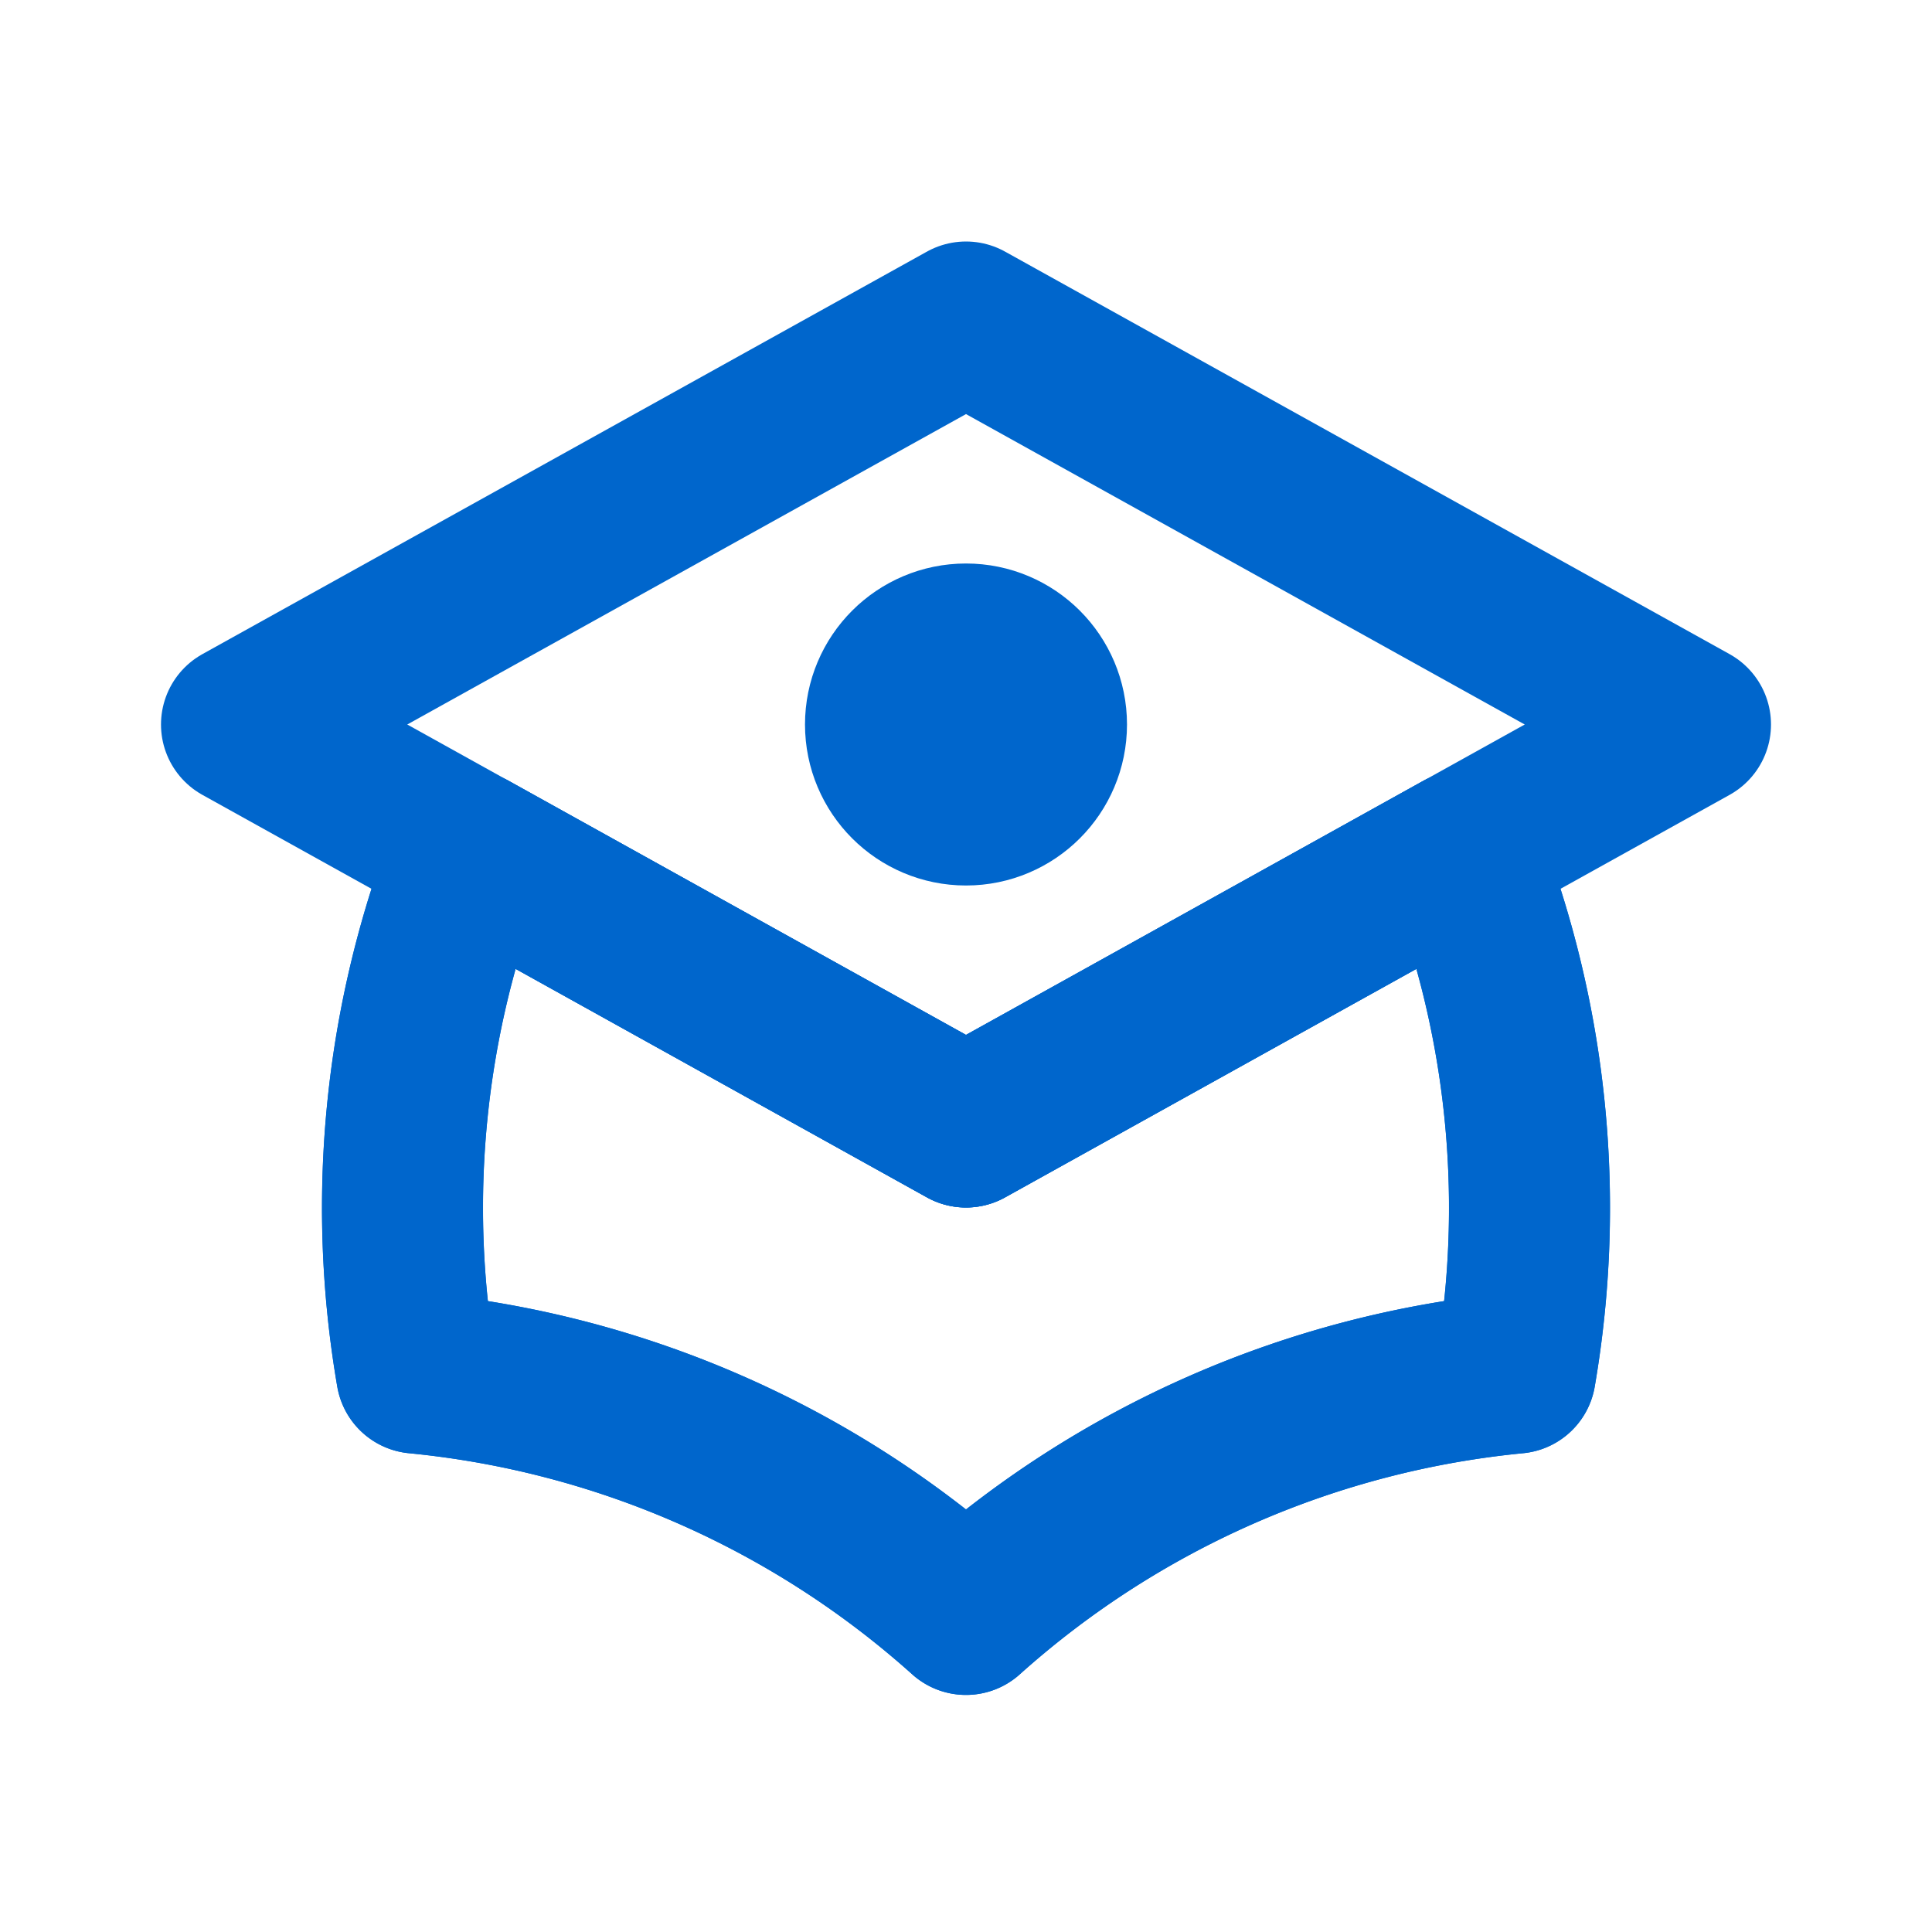 <svg xmlns="http://www.w3.org/2000/svg" viewBox="0 0 24 24" fill="none" stroke="#0066cc" stroke-width="2" stroke-linecap="round" stroke-linejoin="round">
    <path d="M12 14l9-5-9-5-9 5 9 5z"></path>
    <path d="M12 14l6.16-3.422a12.083 12.083 0 01.665 6.479A11.952 11.952 0 0012 20.055a11.952 11.952 0 00-6.824-2.998 12.078 12.078 0 01.665-6.479L12 14z"></path>
    <path d="M12 14l-6.16-3.422a12.083 12.083 0 00-.665 6.479A11.952 11.952 0 0112 20.055a11.952 11.952 0 016.824-2.998 12.078 12.078 0 00-.665-6.479L12 14z"></path>
    <circle cx="12" cy="9" r="1"></circle>
</svg> 